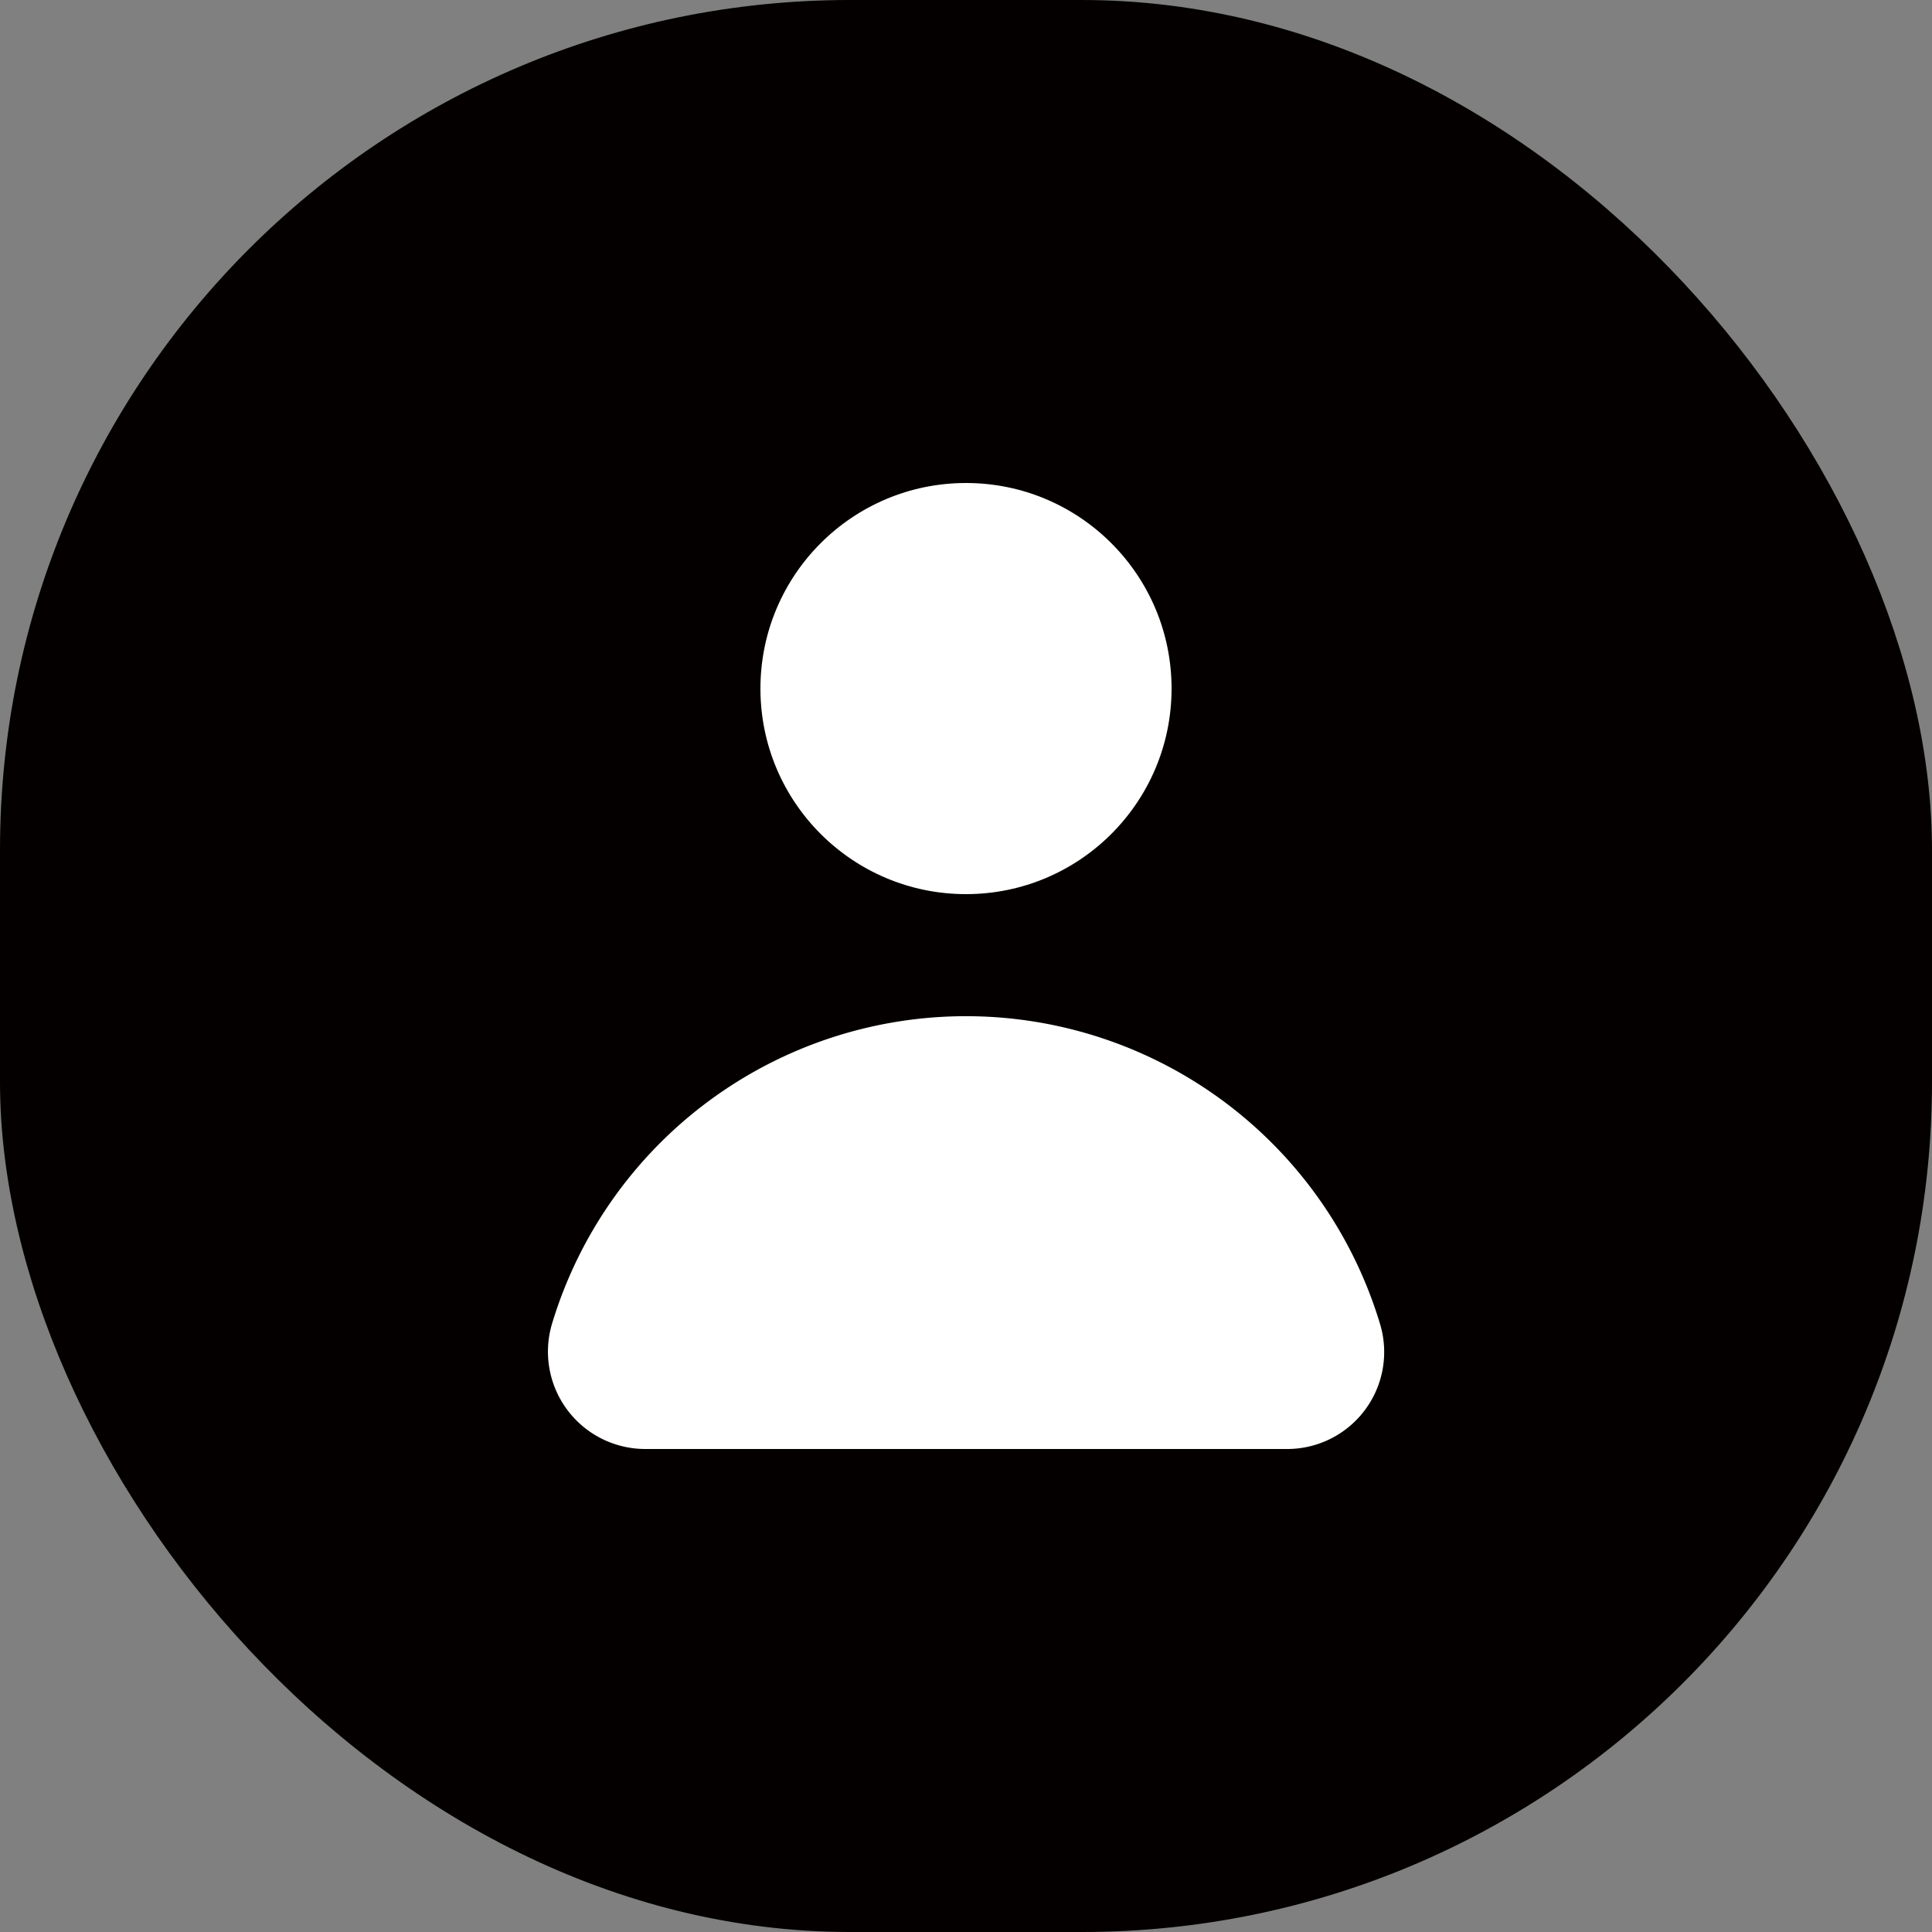 <svg xmlns="http://www.w3.org/2000/svg" viewBox="0 0 50 50"><rect x="0" y="0" width="50" height="50" fill="#808080" stroke="none"/><defs><style>.cls-1{fill:#040000;}.cls-2{fill:#fff;}</style></defs><title>资源 5</title><g id="图层_2" data-name="图层 2"><g id="图层_1-2" data-name="图层 1"><rect class="cls-1" width="50" height="50" rx="22"/><circle class="cls-2" cx="25" cy="17.82" r="5.32"/><path class="cls-2" d="M33.3,37.5H16.7a2.52,2.52,0,0,1-2.42-3.22,11.19,11.19,0,0,1,21.44,0A2.51,2.51,0,0,1,33.3,37.5Z"/></g></g></svg>